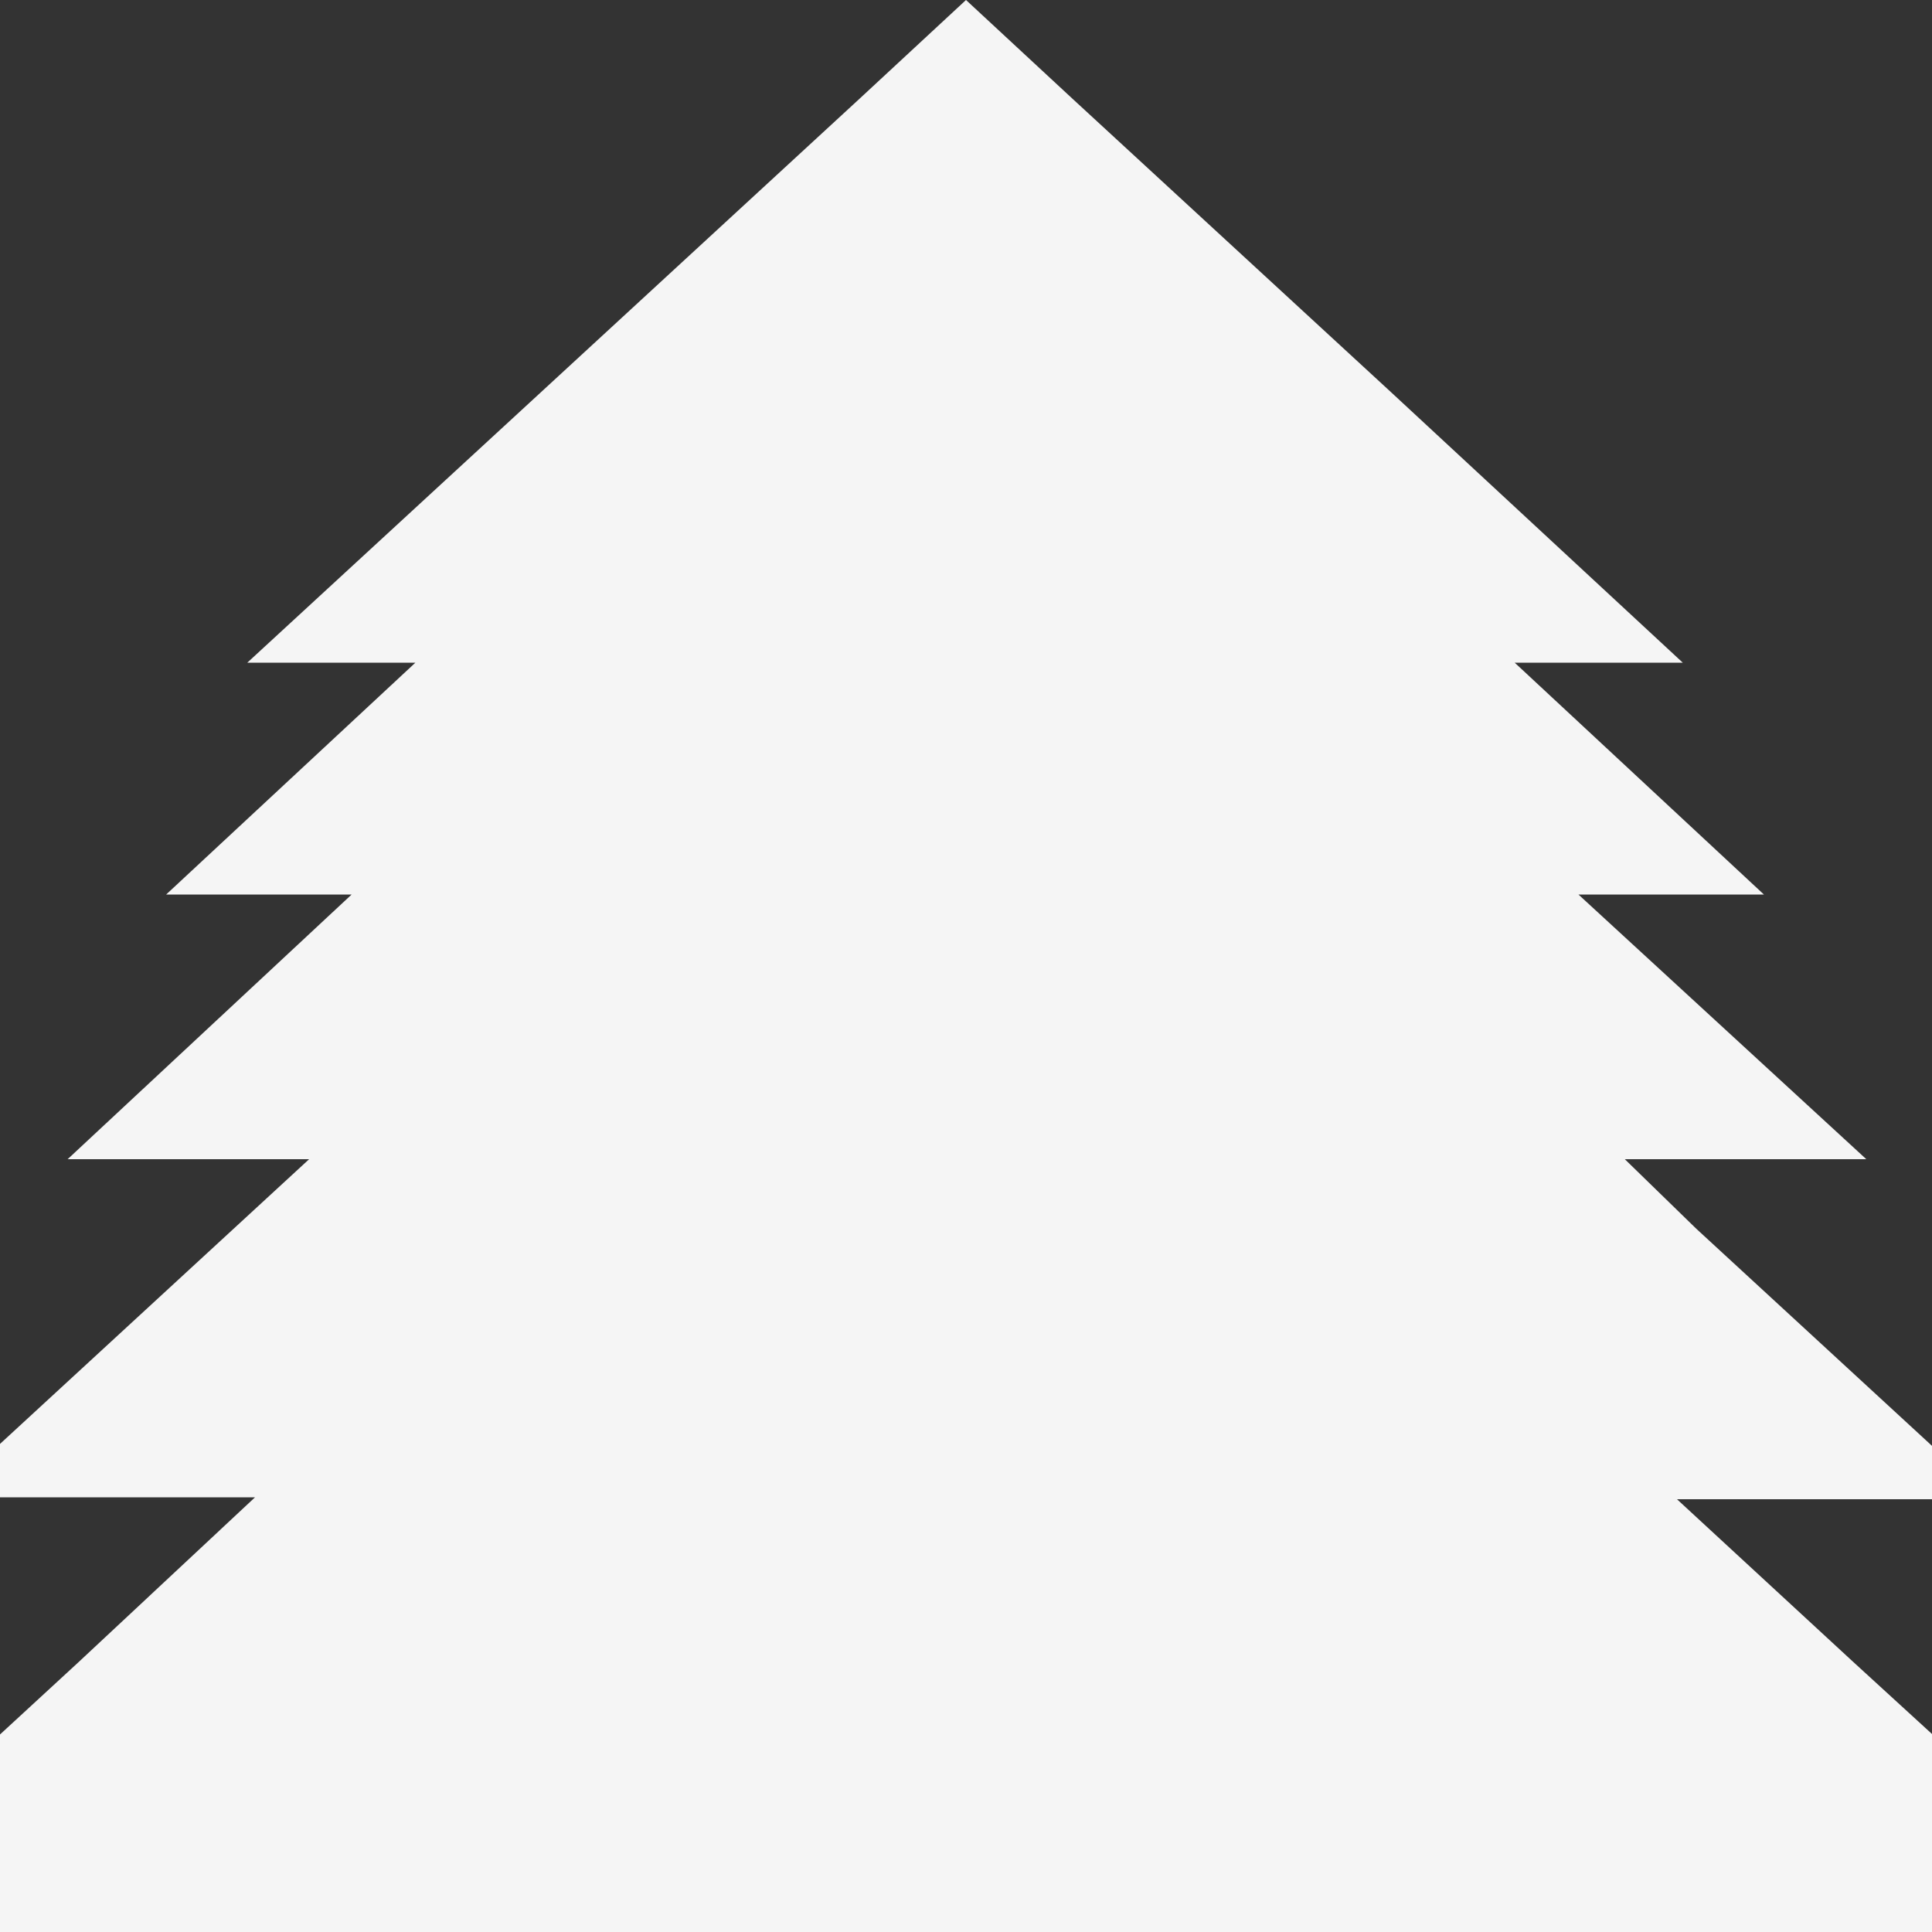 <?xml version="1.0" encoding="utf-8"?>
<!-- Generator: Adobe Illustrator 27.0.0, SVG Export Plug-In . SVG Version: 6.00 Build 0)  -->
<svg version="1.1" id="Calque_1" xmlns="http://www.w3.org/2000/svg" xmlns:xlink="http://www.w3.org/1999/xlink" x="0px" y="0px"
	 viewBox="0 0 100 100" style="enable-background:new 0 0 100 100;" xml:space="preserve">
<rect x="0" y="0" width="100" height="100" fill="#333333" stroke="none"/>
<style type="text/css">
	.st0{fill:#F5F5F5;}
</style>
<path class="st0" d="M95.9,86l-9.1-8.4H103l-15.2-14L84.1,60h12.5L81.7,46.3h9.6l-12.9-12h8.7L72,20.3L55.5,5.1L50,0l-5.5,5.1
	L28,20.3l-15.2,14h8.7l-12.9,12h9.6L3.5,60h12.5l-3.8,3.5L-3,77.5h16.2L4.1,86l-15.2,14H9.6h80.9h20.7L95.9,86z"/>
</svg>
